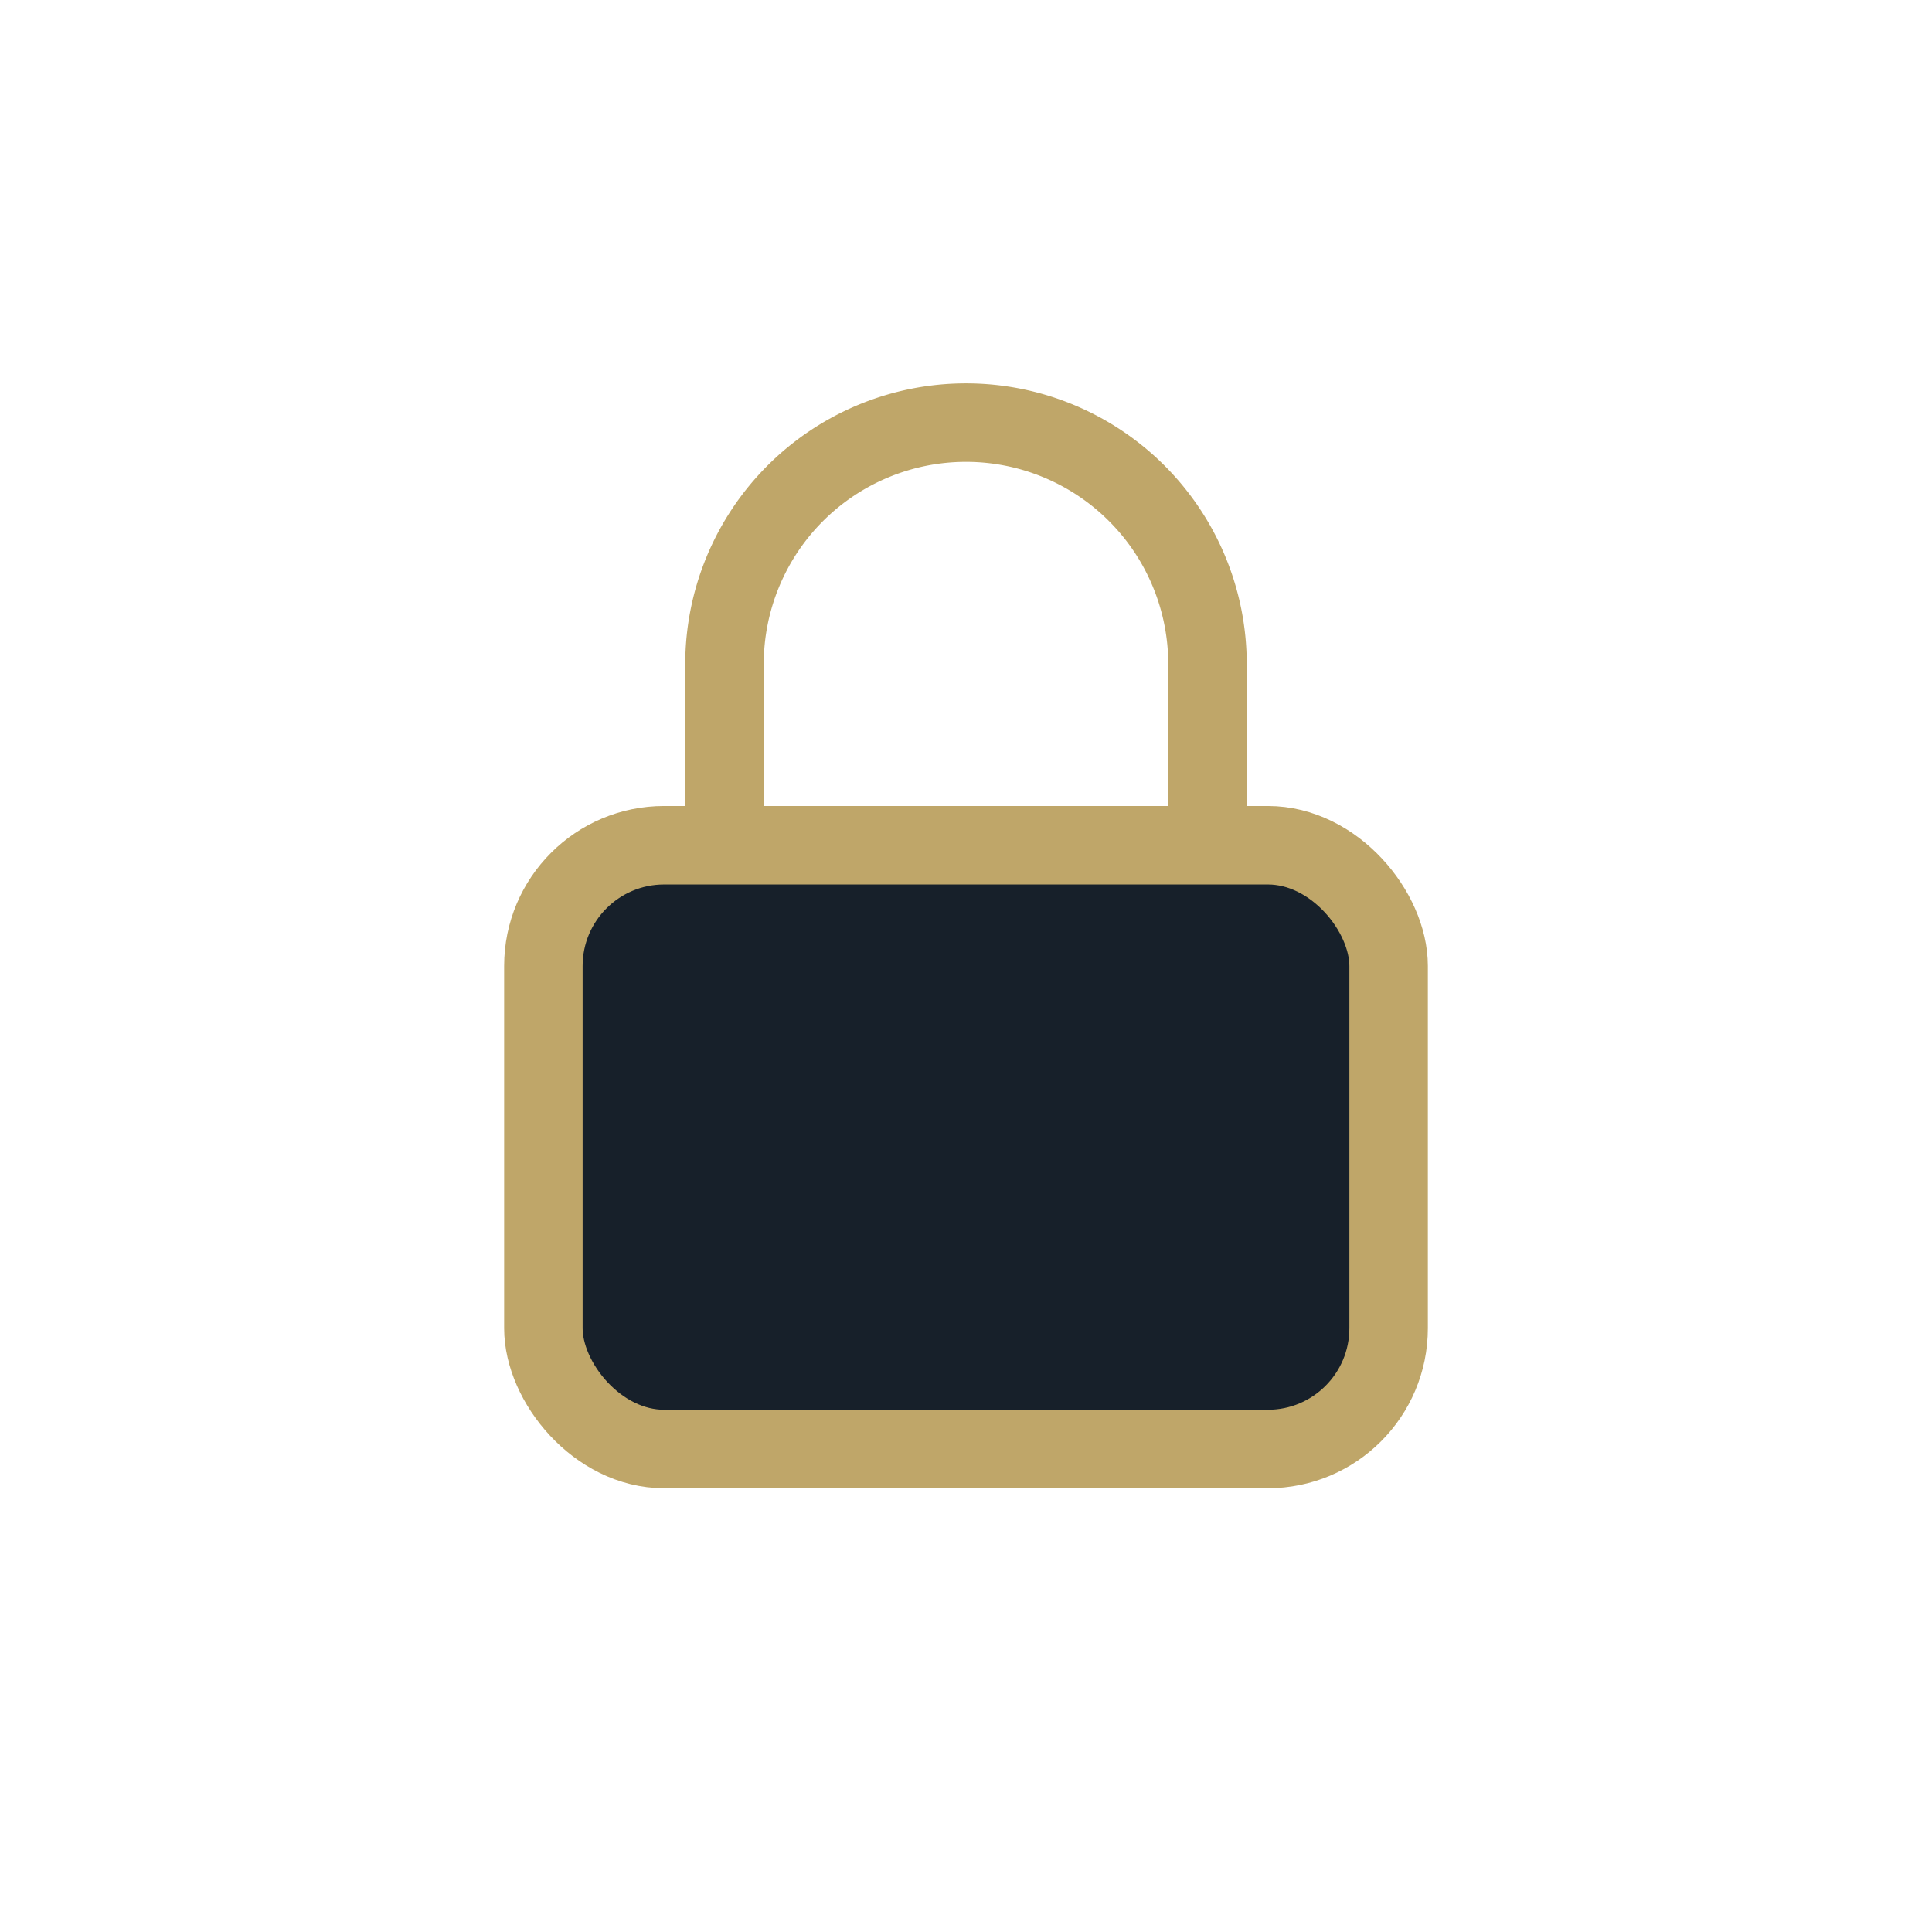 <?xml version="1.0" encoding="UTF-8"?>
<svg xmlns="http://www.w3.org/2000/svg" width="32" height="32" viewBox="0 0 32 32"><rect x="9" y="14" width="14" height="10" rx="2" fill="#17202A" stroke="#BFA669" stroke-width="1.3"/><path d="M12 14v-3a4 4 0 0 1 8 0v3" fill="none" stroke="#BFA669" stroke-width="1.3"/></svg>